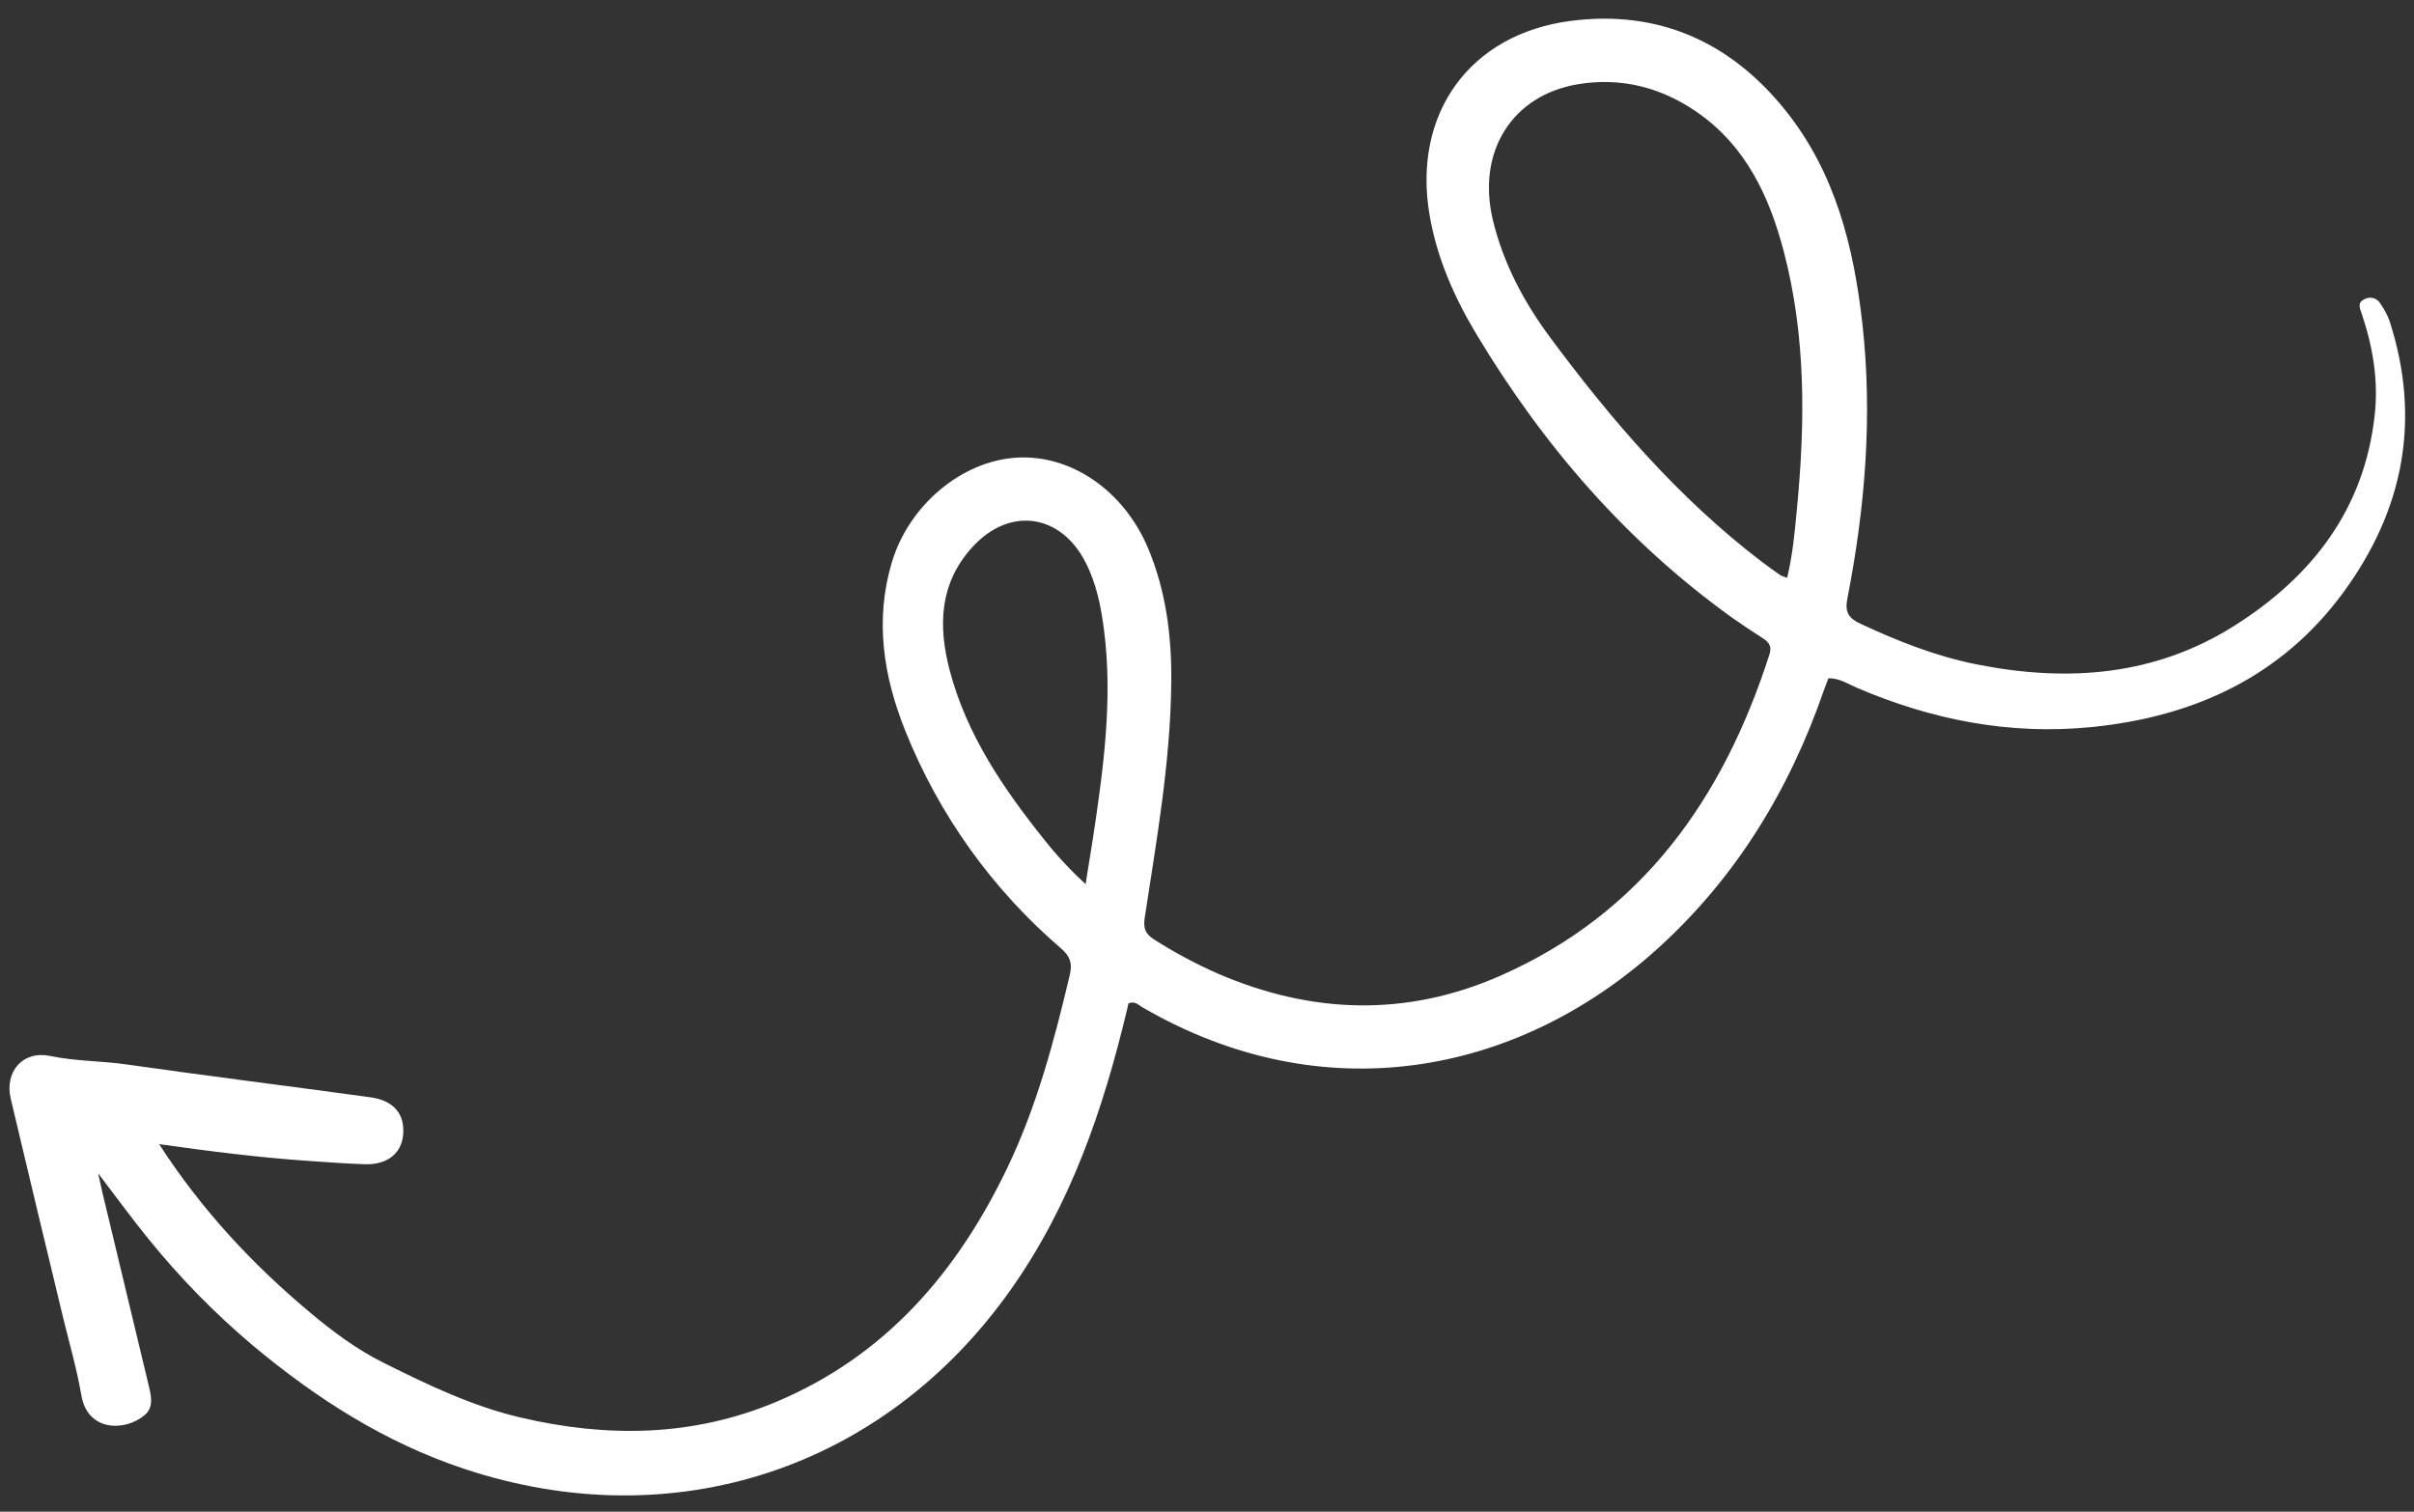 <?xml version="1.0" encoding="UTF-8"?> <svg xmlns="http://www.w3.org/2000/svg" width="99" height="62" viewBox="0 0 99 62" fill="none"><rect x="0" y="0" width="99" height="62" fill="#333333" stroke="none"/><path d="M6.526 46.926C8.643 47.225 10.629 47.474 12.623 47.612C13.397 47.665 14.171 47.723 14.946 47.75C15.861 47.783 16.45 47.329 16.53 46.569C16.62 45.707 16.16 45.136 15.189 45.004C11.849 44.546 8.504 44.13 5.166 43.654C4.137 43.507 3.096 43.527 2.069 43.312C0.946 43.072 0.172 43.939 0.443 45.077C1.154 48.077 1.872 51.078 2.597 54.078C2.855 55.132 3.156 56.174 3.34 57.242C3.595 58.715 5.131 58.726 5.942 58.031C6.295 57.729 6.207 57.291 6.113 56.883C5.473 54.222 4.834 51.56 4.196 48.897C4.151 48.702 4.109 48.505 4.025 48.123C4.787 49.121 5.419 49.993 6.092 50.817C7.377 52.406 8.809 53.868 10.371 55.186C12.982 57.365 15.781 59.16 19.03 60.241C27.601 63.095 36.242 60.262 41.45 52.897C43.903 49.428 45.24 45.512 46.215 41.435C46.239 41.338 46.26 41.24 46.279 41.154C46.537 41.039 46.69 41.219 46.856 41.316C54.252 45.617 62.176 44.103 67.906 38.973C71.172 36.043 73.382 32.417 74.808 28.286C74.864 28.136 74.921 27.984 74.984 27.819C75.433 27.808 75.778 28.049 76.149 28.207C79.223 29.526 82.425 30.155 85.771 29.821C89.983 29.4 93.587 27.75 96.129 24.261C98.575 20.904 99.3 17.203 98.001 13.175C97.911 12.926 97.787 12.691 97.634 12.475C97.604 12.415 97.562 12.363 97.51 12.32C97.458 12.277 97.398 12.246 97.334 12.228C97.269 12.21 97.202 12.205 97.136 12.214C97.07 12.224 97.006 12.246 96.949 12.281C96.664 12.418 96.785 12.661 96.858 12.871C97.313 14.222 97.548 15.607 97.388 17.031C96.961 20.881 94.836 23.628 91.669 25.642C88.397 27.724 84.813 27.988 81.098 27.256C79.421 26.926 77.845 26.304 76.301 25.583C75.828 25.363 75.649 25.121 75.76 24.56C76.488 20.835 76.802 17.081 76.379 13.292C76.026 10.125 75.267 7.077 73.223 4.528C70.972 1.721 68.022 0.393 64.424 0.856C60.258 1.392 57.919 4.678 58.628 8.82C58.929 10.578 59.633 12.178 60.545 13.7C63.289 18.275 66.713 22.237 71.069 25.358C71.469 25.64 71.879 25.91 72.292 26.175C72.541 26.335 72.673 26.506 72.57 26.829C70.68 32.724 67.37 37.444 61.535 40.017C57.68 41.716 53.791 41.595 49.932 39.926C49.033 39.529 48.166 39.064 47.337 38.536C46.96 38.301 46.882 38.06 46.947 37.634C47.437 34.426 48.006 31.22 48.035 27.966C48.053 26.071 47.816 24.214 47.069 22.45C46.067 20.106 43.915 18.638 41.701 18.77C39.45 18.898 37.272 20.716 36.572 23.074C35.872 25.432 36.227 27.728 37.123 29.965C38.503 33.419 40.7 36.487 43.525 38.908C43.885 39.219 43.984 39.515 43.877 39.966C43.239 42.673 42.528 45.353 41.32 47.879C39.263 52.178 36.316 55.614 31.821 57.501C28.416 58.928 24.907 58.973 21.35 58.139C19.365 57.674 17.55 56.802 15.73 55.893C14.616 55.341 13.629 54.596 12.727 53.841C10.382 51.882 8.282 49.644 6.526 46.926ZM73.293 23.697C73.198 23.67 73.106 23.635 73.018 23.593C72.751 23.405 72.483 23.218 72.225 23.019C68.833 20.427 66.084 17.228 63.56 13.823C62.483 12.368 61.643 10.78 61.22 9.008C60.56 6.216 62.017 3.895 64.727 3.452C66.481 3.166 68.102 3.578 69.558 4.574C71.584 5.959 72.556 8.034 73.154 10.312C74.068 13.803 74.035 17.339 73.691 20.889C73.606 21.804 73.522 22.738 73.293 23.697ZM44.521 36.264C43.911 35.702 43.346 35.094 42.83 34.445C41.147 32.339 39.643 30.136 38.947 27.493C38.471 25.677 38.52 23.924 39.88 22.437C41.391 20.78 43.477 21.058 44.506 23.038C44.966 23.922 45.154 24.882 45.279 25.858C45.642 28.725 45.247 31.553 44.823 34.378C44.731 34.975 44.632 35.569 44.521 36.264Z" fill="white"></path></svg> 